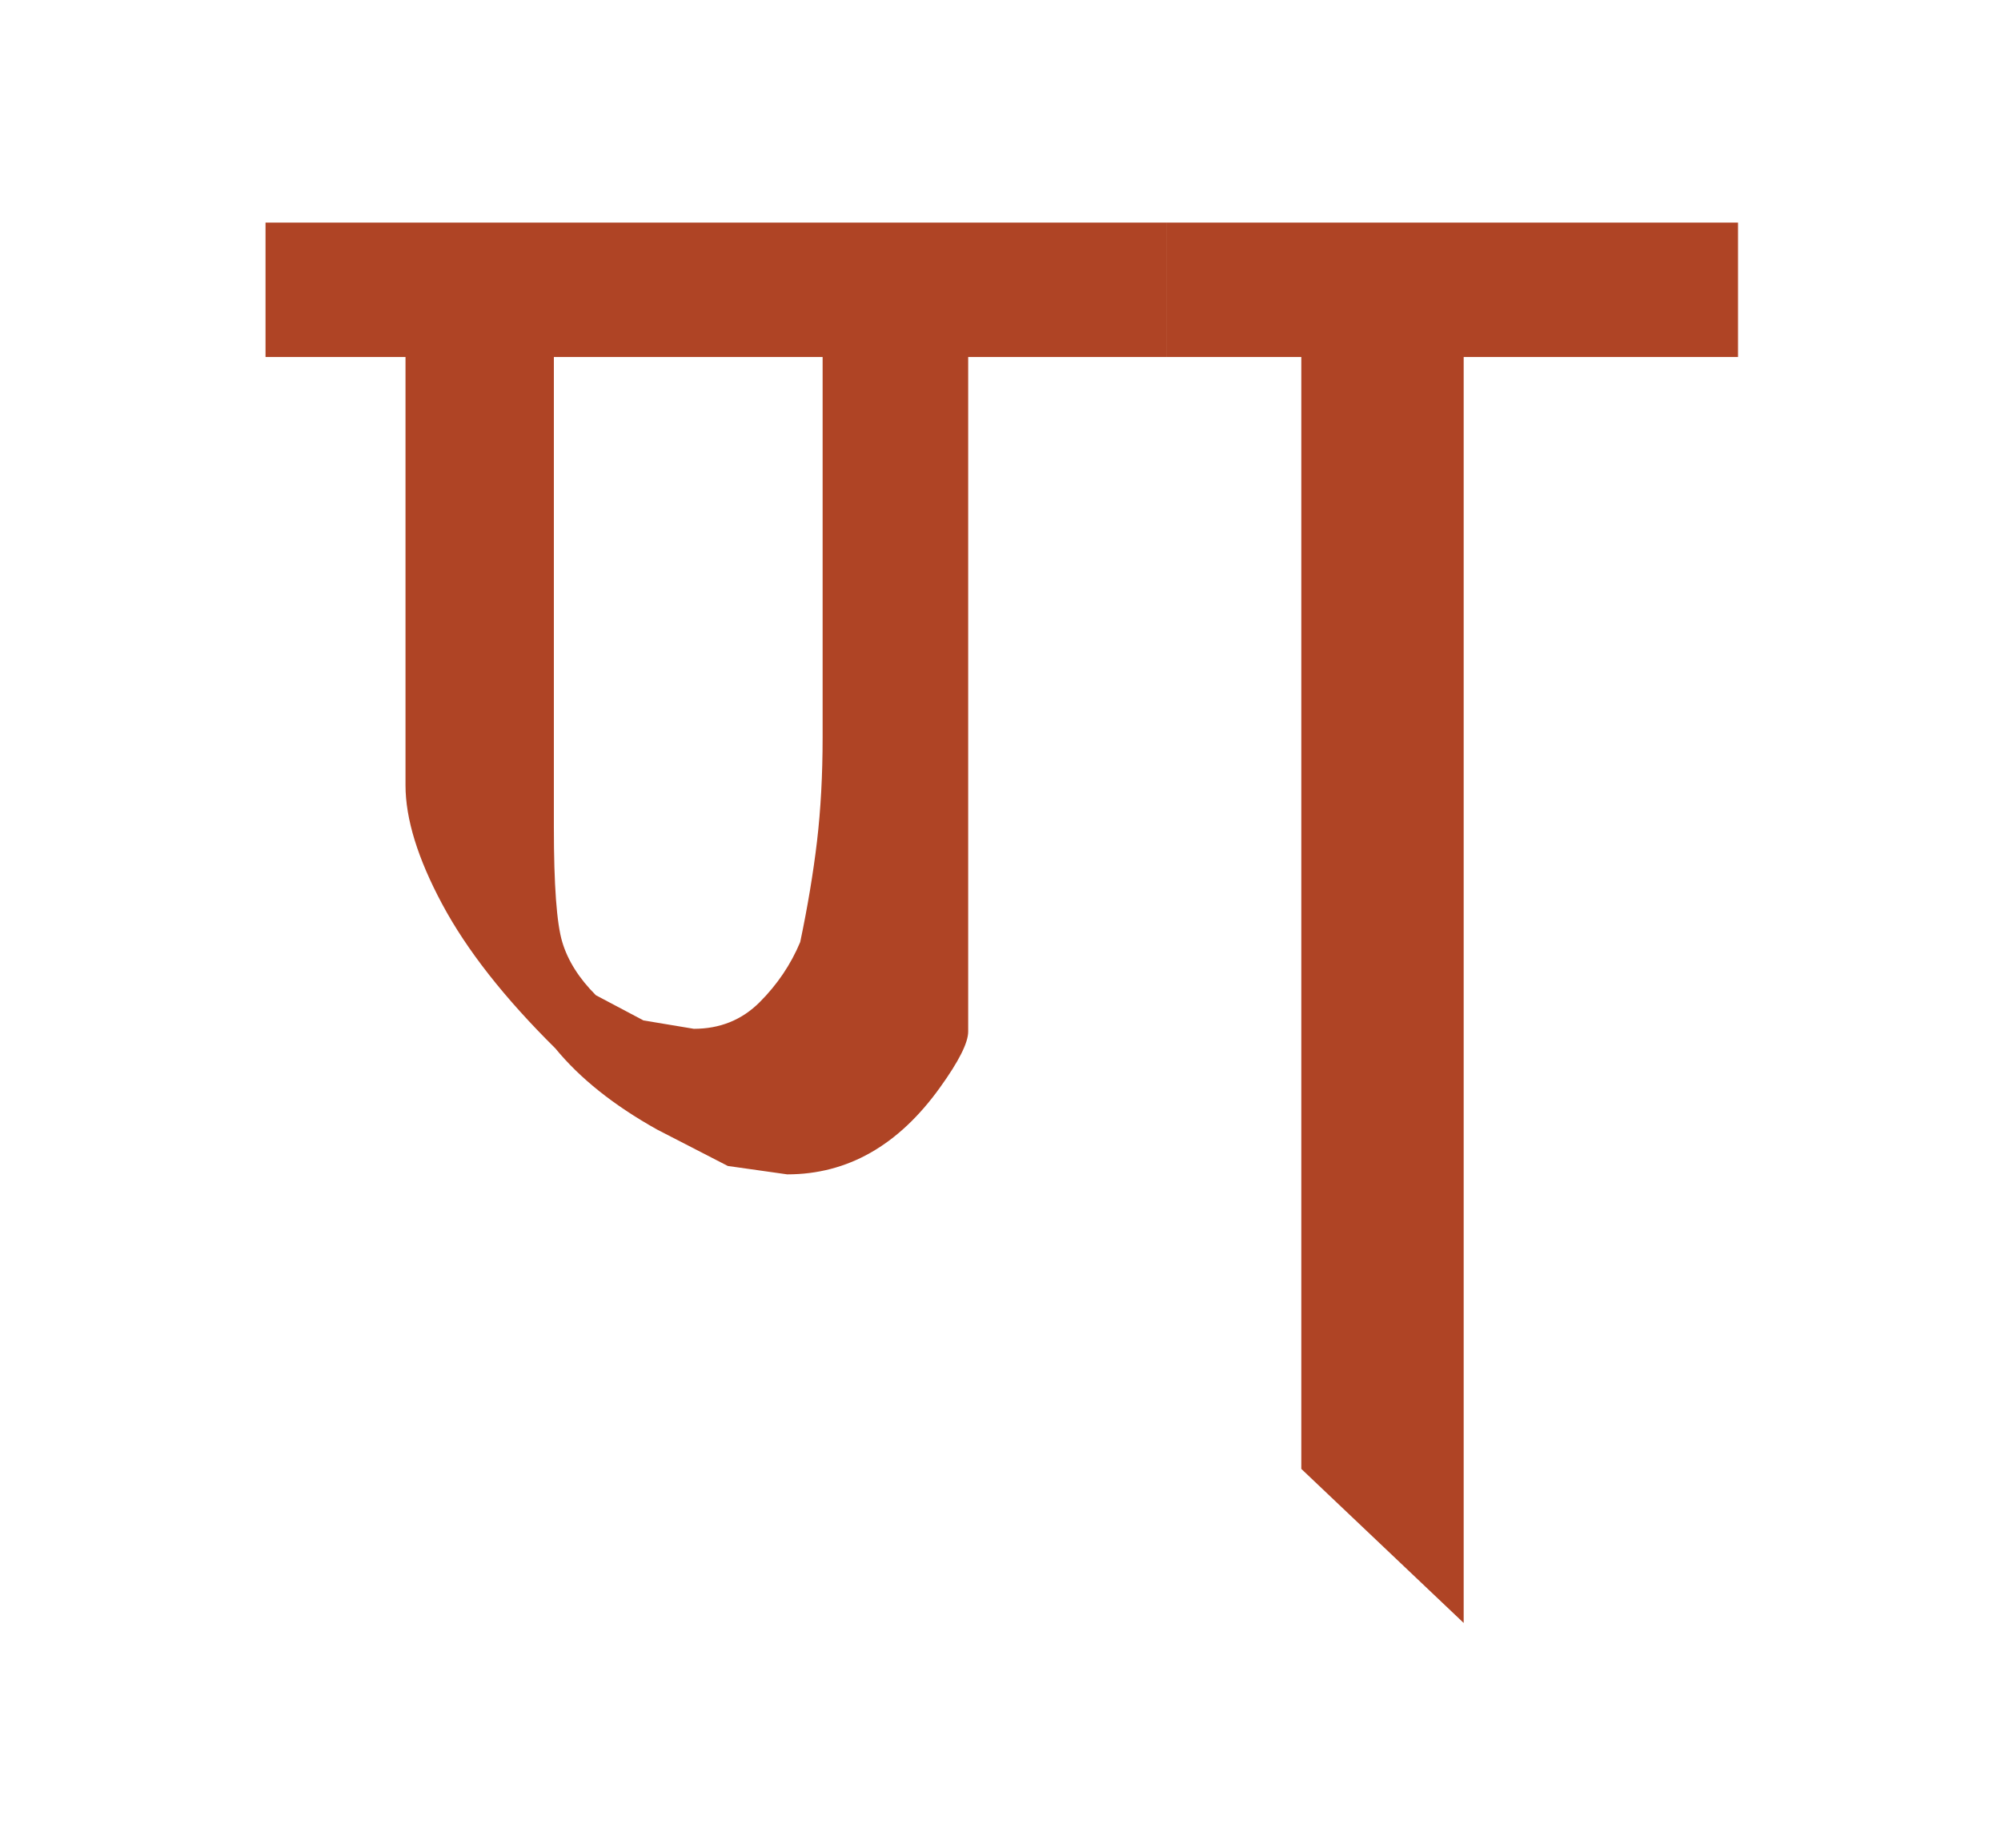 <?xml version="1.0" encoding="utf-8"?>
<!-- Generator: Adobe Illustrator 15.0.0, SVG Export Plug-In . SVG Version: 6.00 Build 0)  -->
<!DOCTYPE svg PUBLIC "-//W3C//DTD SVG 1.1//EN" "http://www.w3.org/Graphics/SVG/1.1/DTD/svg11.dtd">
<svg version="1.1" id="Layer_1" xmlns="http://www.w3.org/2000/svg" xmlns:xlink="http://www.w3.org/1999/xlink" x="0px" y="0px"
	 width="487.863px" height="450.621px" viewBox="0 0 487.863 450.621" enable-background="new 0 0 487.863 450.621"
	 xml:space="preserve">

 	<g id="path0">
 		<path fill="#AF4425" d="M284.513,87.043h-48.461v133.775v12.285v8.191v5.461v4.777c0,2.73-2.303,7.283-6.889,13.65
 			c-10.121,14.109-22.533,21.158-37.23,21.158l-14.482-2.047l-17.232-8.873c-10.58-5.908-18.846-12.51-24.816-19.795
 			c-12.414-12.285-21.607-23.994-27.578-35.15c-5.973-11.143-8.959-20.816-8.959-29.006V87.043H64.738V54.281h219.775V87.043z
 			 M200.562,179.867V87.043h-65.523v114.664c0,14.109,0.684,23.441,2.047,27.984c1.365,4.555,4.096,8.873,8.191,12.969l11.604,6.143
 			l12.285,2.047c6.367,0,11.709-2.154,16.039-6.484c4.318-4.318,7.615-9.213,9.896-14.674c1.813-8.639,3.178-16.828,4.096-24.57
 			C200.103,197.388,200.562,188.974,200.562,179.867z"/>
 		<path fill="#AF4425" d="M423.748,87.043h-66.889v308.674l-39.586-37.561V87.043h-32.762V54.281h139.236V87.043z"/>
 	</g>
	<g id="gr" display="none">
		<path id="path1" fill="none" stroke="#231F20" stroke-width="25" stroke-miterlimit="10" d="M114.244,74.782c0,0-15,94.5,12.5,146
			s40.844,47.04,69.133,48.016c59.463,2.051,24.867-191.016,24.867-191.016"/>
		<line id="path2" fill="none" stroke="#231F20" stroke-width="25" stroke-miterlimit="10" x1="335.244" y1="78.782" x2="335.244" y2="372.282"/>
		<line id="path3" fill="none" stroke="#231F20" stroke-width="25" stroke-miterlimit="10" x1="66.244" y1="68.782" x2="423.244" y2="68.782"/>
	</g>
</svg>
